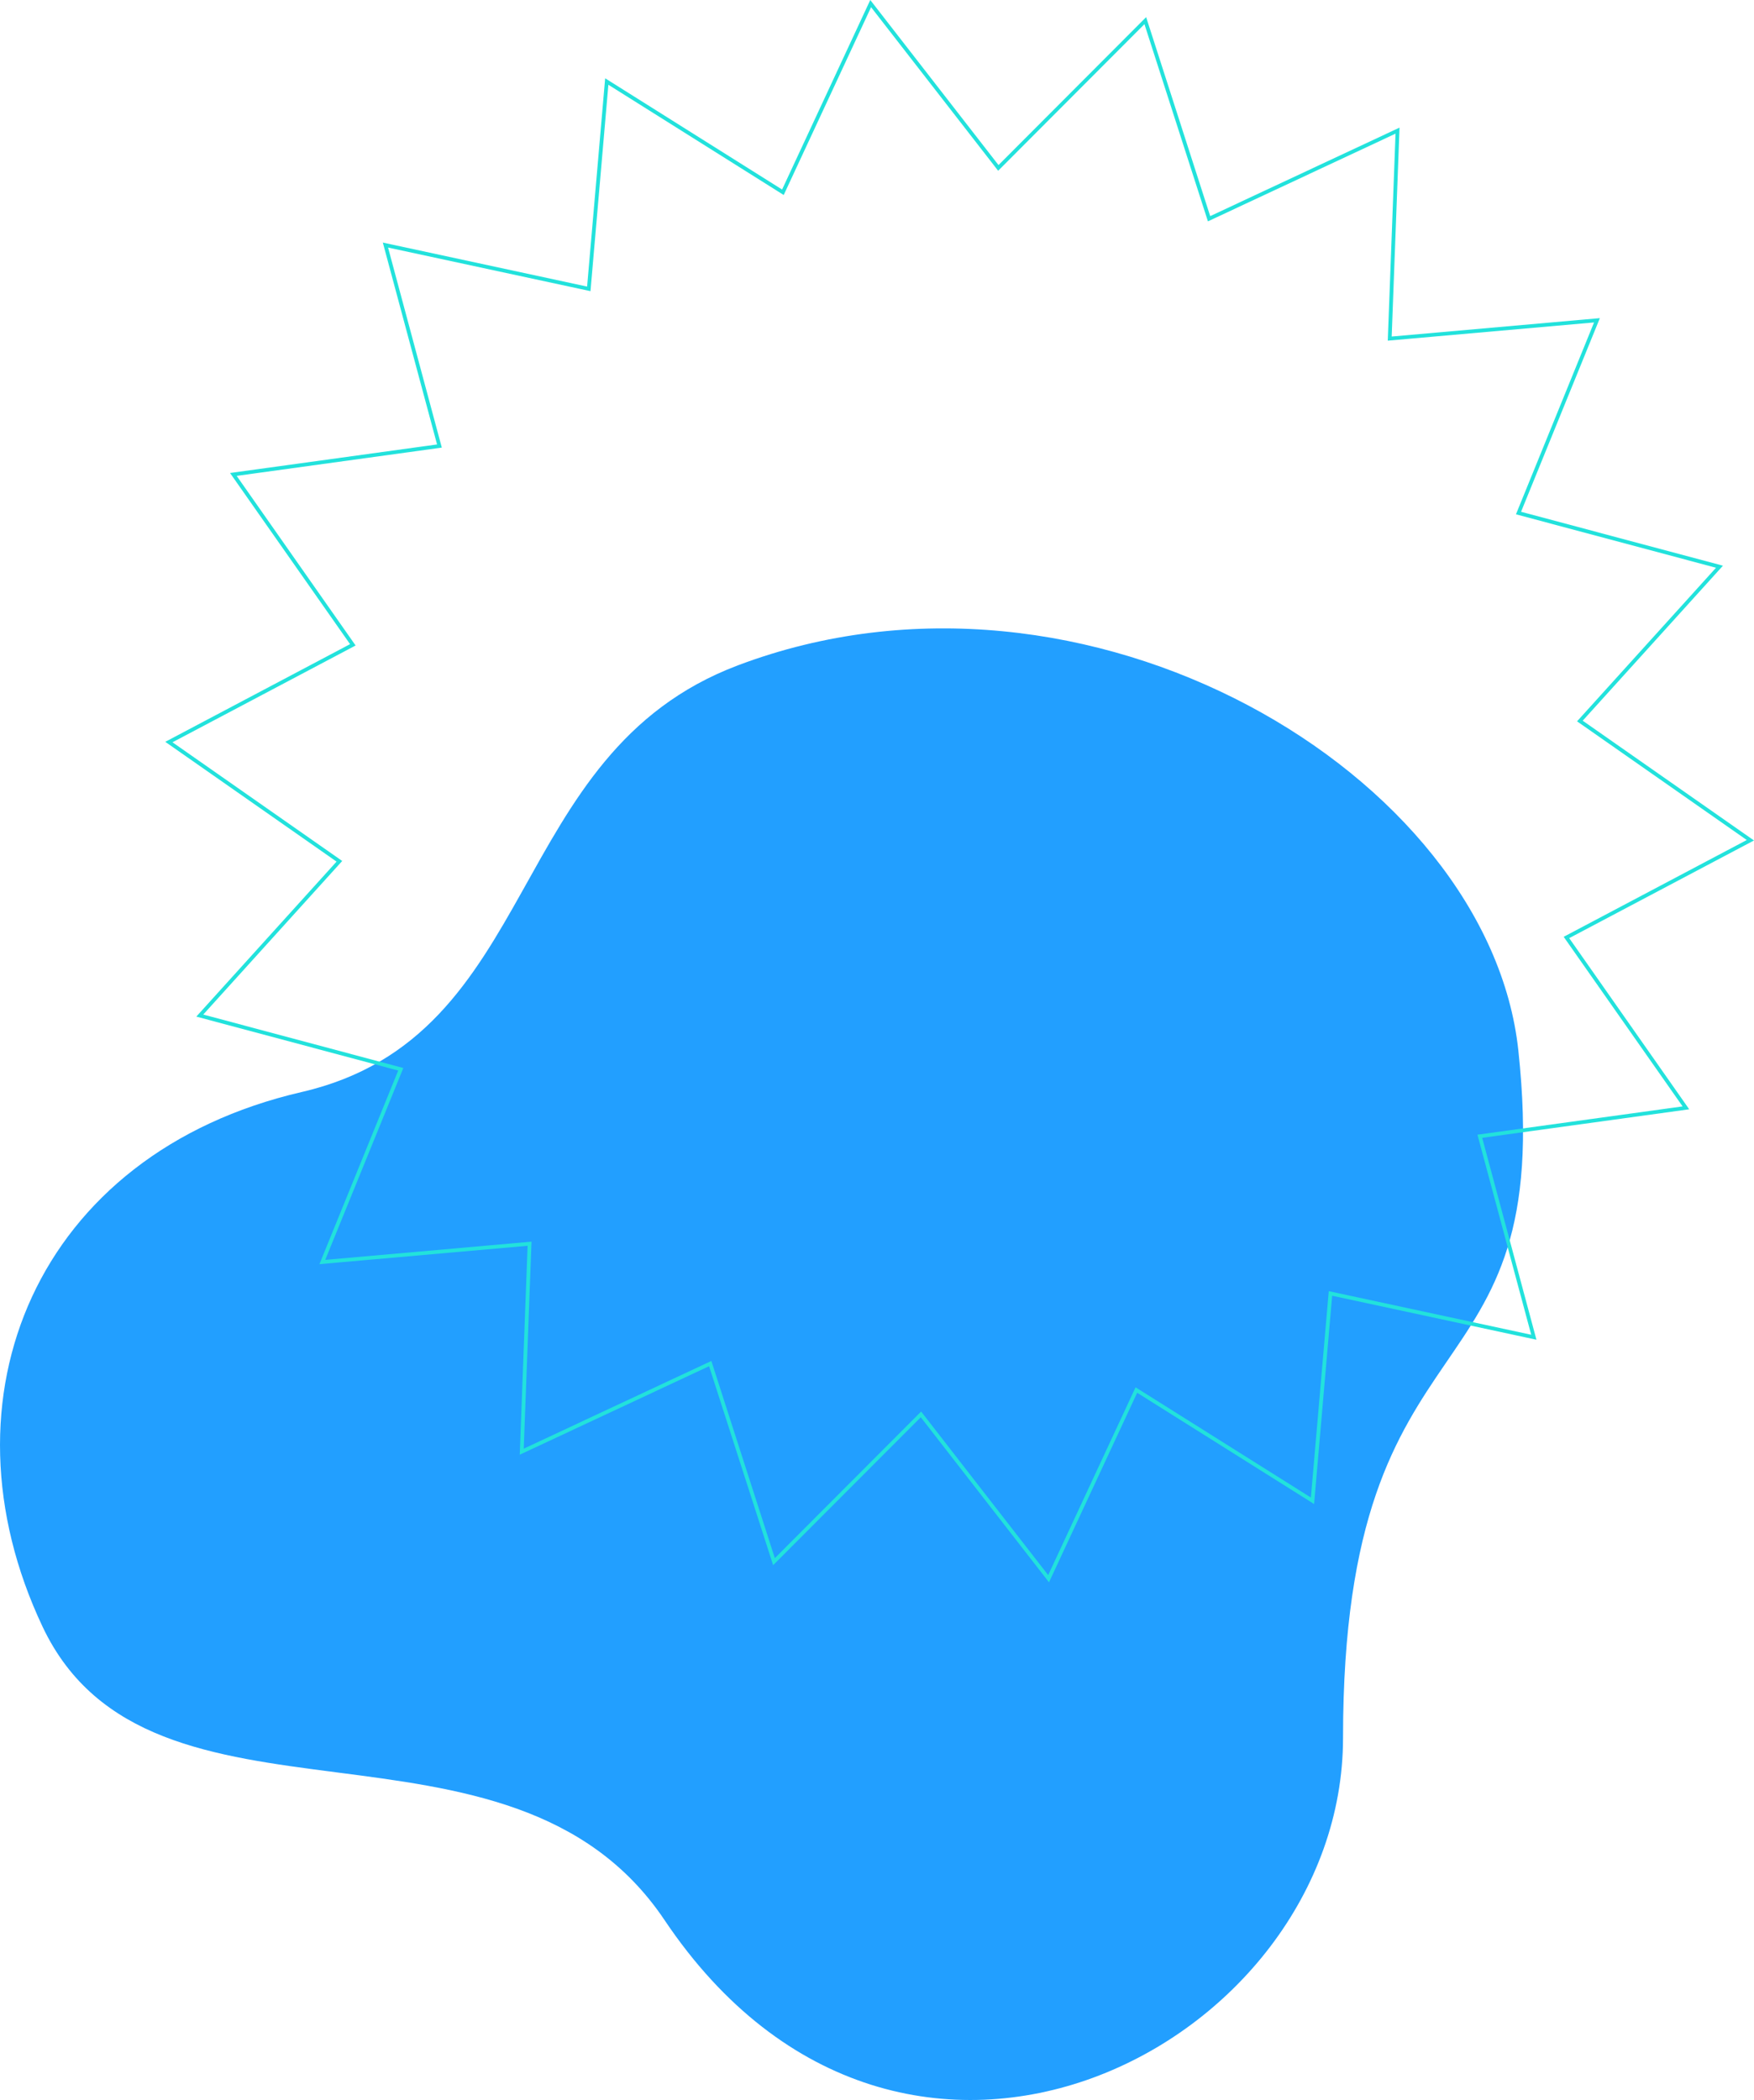 <svg xmlns="http://www.w3.org/2000/svg" xmlns:xlink="http://www.w3.org/1999/xlink" width="465.454" height="557.06" viewBox="0 0 465.454 557.06"><defs><clipPath id="home_team_picto_clip-path"><rect width="404.161" height="390.371" fill="#229fff"></rect></clipPath></defs><g transform="translate(297.838 -4042.229)"><g transform="translate(-297.838 4208.918)"><g clip-path="url(#home_team_picto_clip-path)"><path d="M195.822,9.8C133.6,33.271,144.1,108.183,80.084,122.979,9.563,139.278-17.361,204.253,11.3,264.825s123.84,16.449,165.036,77.8c63.264,94.223,180.06,33.427,180.06-48.335,0-117.472,56.8-86.256,46.525-182.314C395.089,38.782,288.285-25.072,195.822,9.8" transform="translate(0 0)" fill="#229fff"></path></g></g><path d="M186.231,0,162.94,50.049,116.2,20.674l-4.77,55L57.466,64.053l14.33,53.31L17.111,124.9l31.7,45.195L0,195.888l45.245,31.628L8.2,268.443l53.332,14.246L40.721,333.817l54.989-4.854-2.072,55.164,50.014-23.369L160.573,413.3l39-39.066,33.871,43.59,23.292-50.049,46.738,29.375,4.768-55,53.967,11.618-14.33-53.31,54.687-7.54-31.7-45.195,48.808-25.789-45.244-31.628,37.045-40.927L358.147,135.14l20.814-51.13-54.989,4.856L326.042,33.7,276.029,57.071,259.106,4.524l-39,39.066Z" transform="translate(-253.021 4043.182)" fill="none" stroke="#22e2dc" stroke-width="1"></path></g></svg>